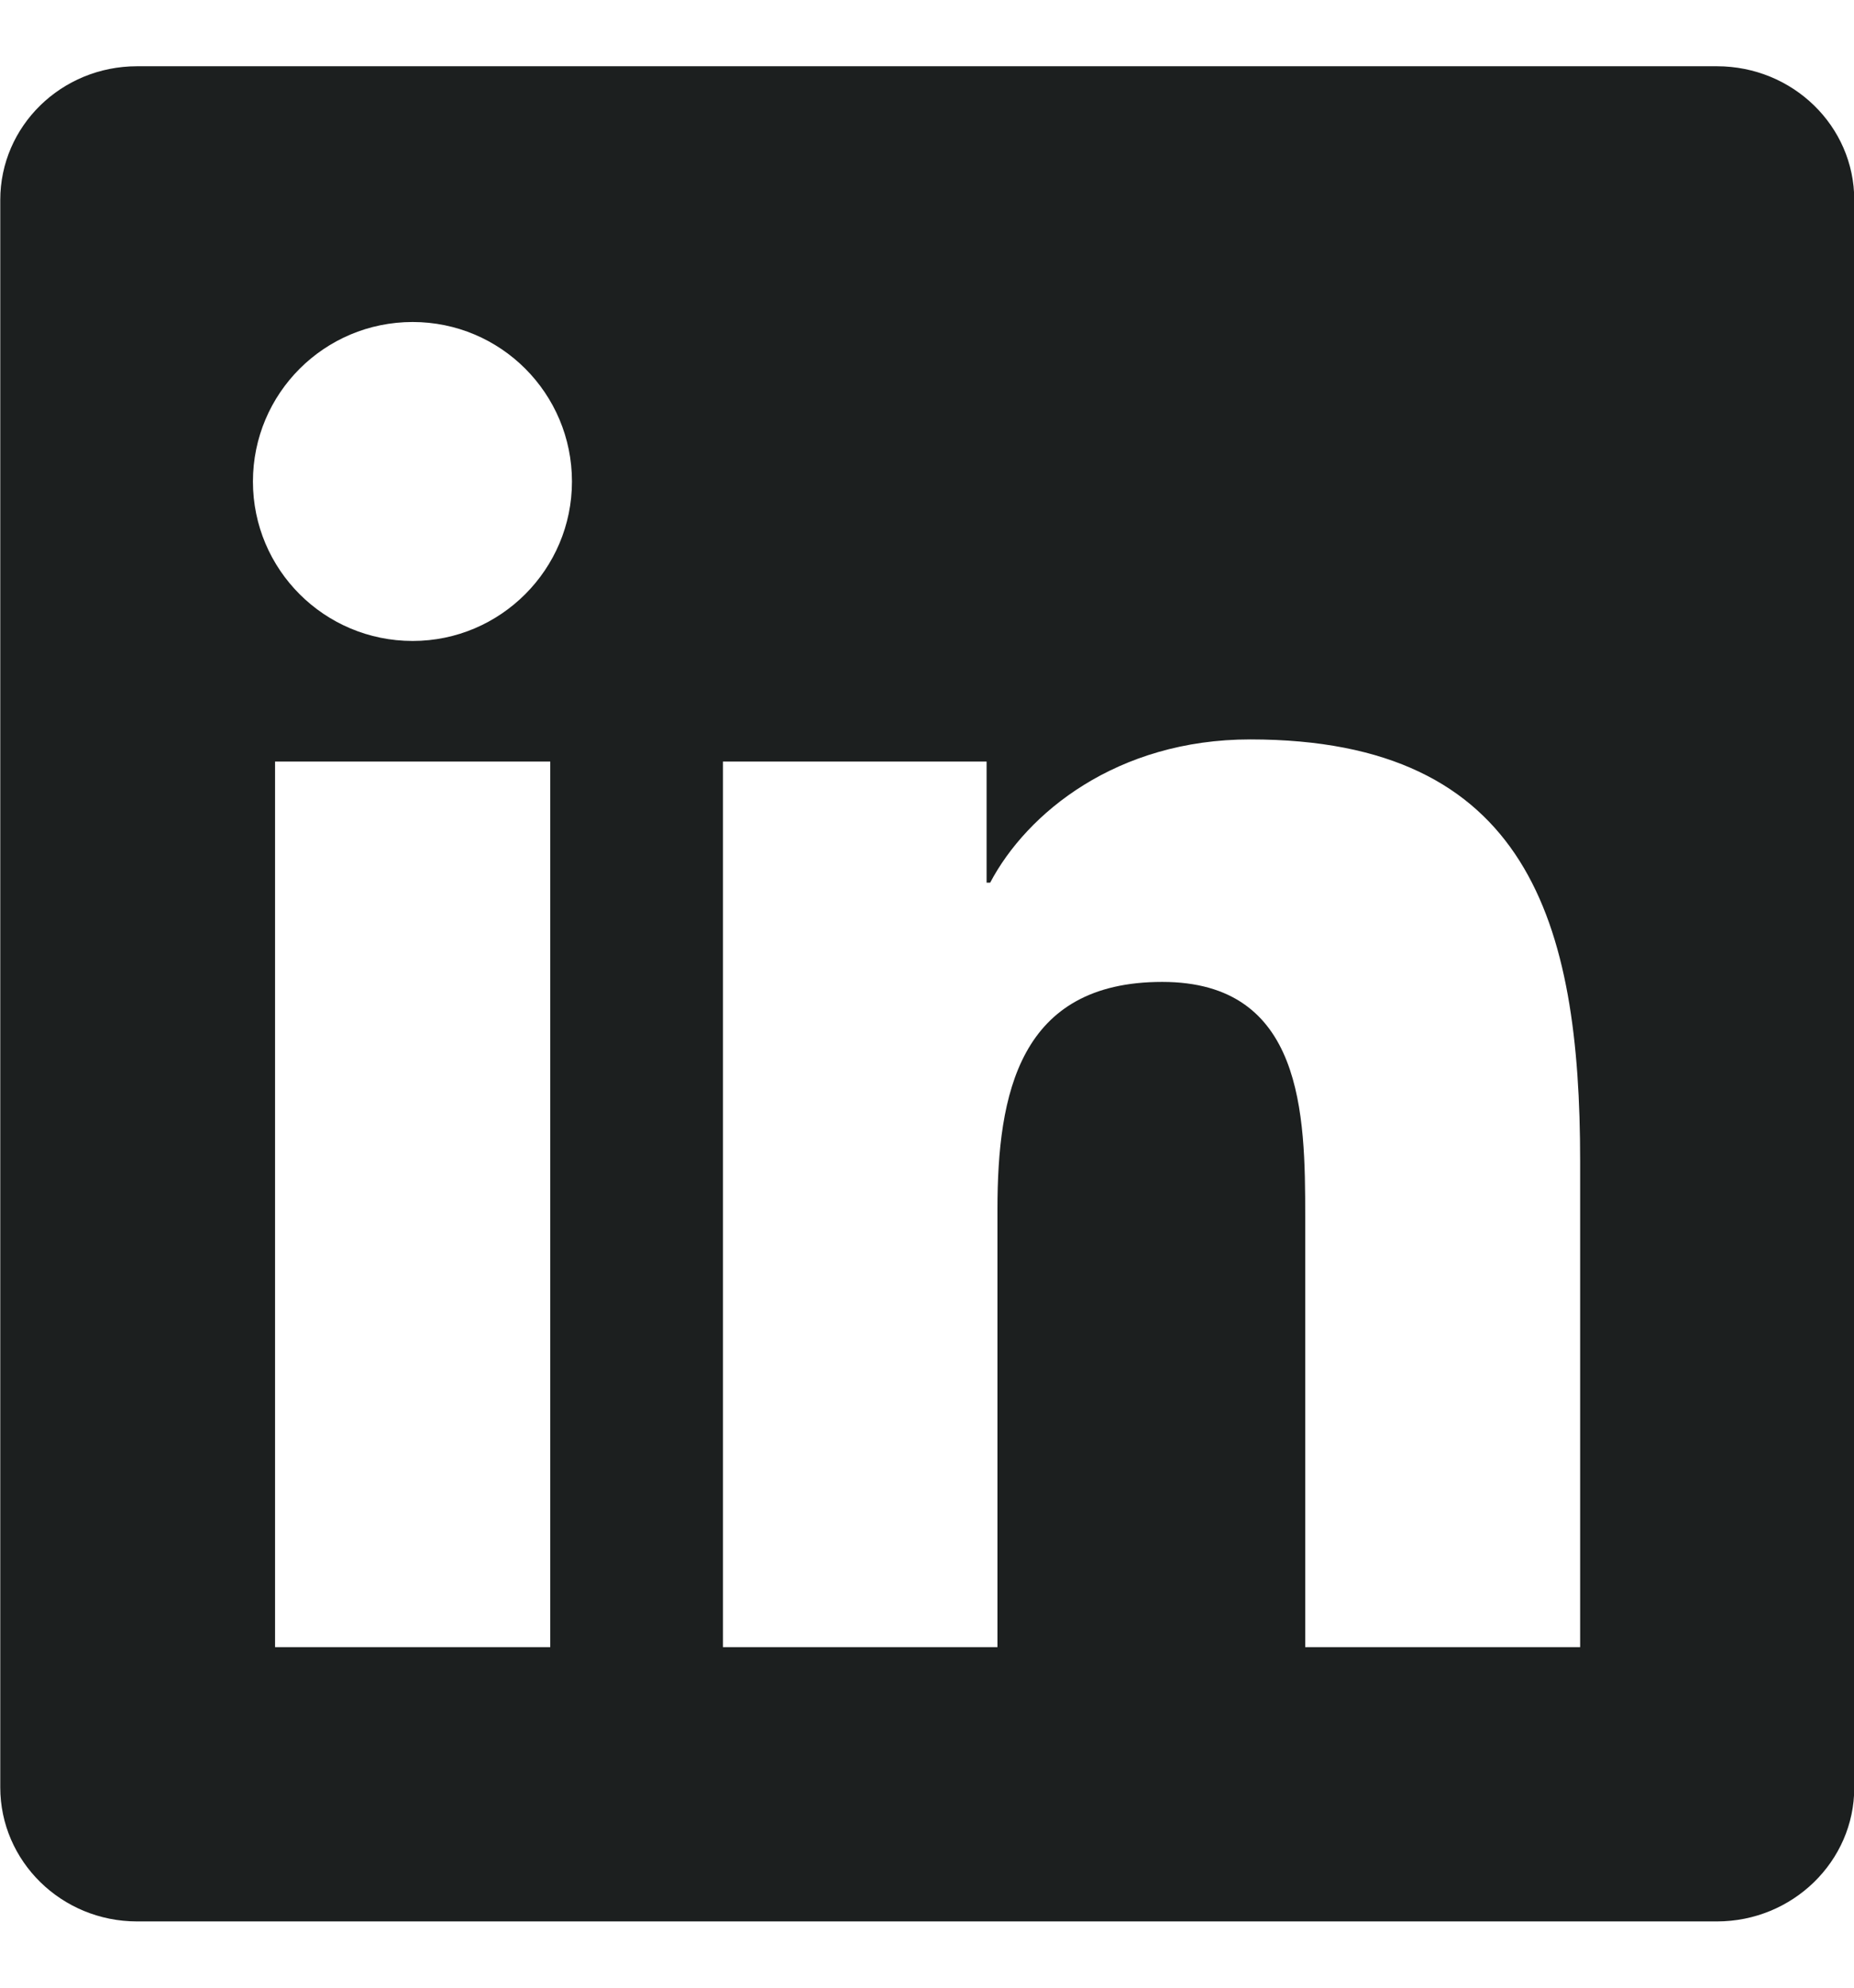 <svg width="14" height="15" viewBox="0 0 14 15" fill="none" xmlns="http://www.w3.org/2000/svg">
<g clip-path="url(#clip0_3_50)">
<path d="M12.965 0.5H1.035C0.464 0.5 0.002 0.951 0.002 1.509V13.488C0.002 14.046 0.464 14.5 1.035 14.5H12.965C13.537 14.5 14.002 14.046 14.002 13.491V1.509C14.002 0.951 13.537 0.5 12.965 0.5ZM4.155 12.43H2.077V5.747H4.155V12.43ZM3.116 4.837C2.449 4.837 1.91 4.298 1.91 3.634C1.91 2.969 2.449 2.43 3.116 2.43C3.781 2.43 4.319 2.969 4.319 3.634C4.319 4.295 3.781 4.837 3.116 4.837ZM11.932 12.43H9.856V9.182C9.856 8.408 9.843 7.41 8.776 7.41C7.696 7.41 7.532 8.255 7.532 9.127V12.43H5.459V5.747H7.45V6.661H7.477C7.754 6.136 8.432 5.58 9.441 5.58C11.543 5.58 11.932 6.964 11.932 8.763V12.43Z" fill="#1C1F1F"/>
</g>
<defs>
<clipPath id="clip0_3_50">
<rect width="14" height="14" fill="white" transform="translate(0 0.5)"/>
</clipPath>
</defs>
</svg>
